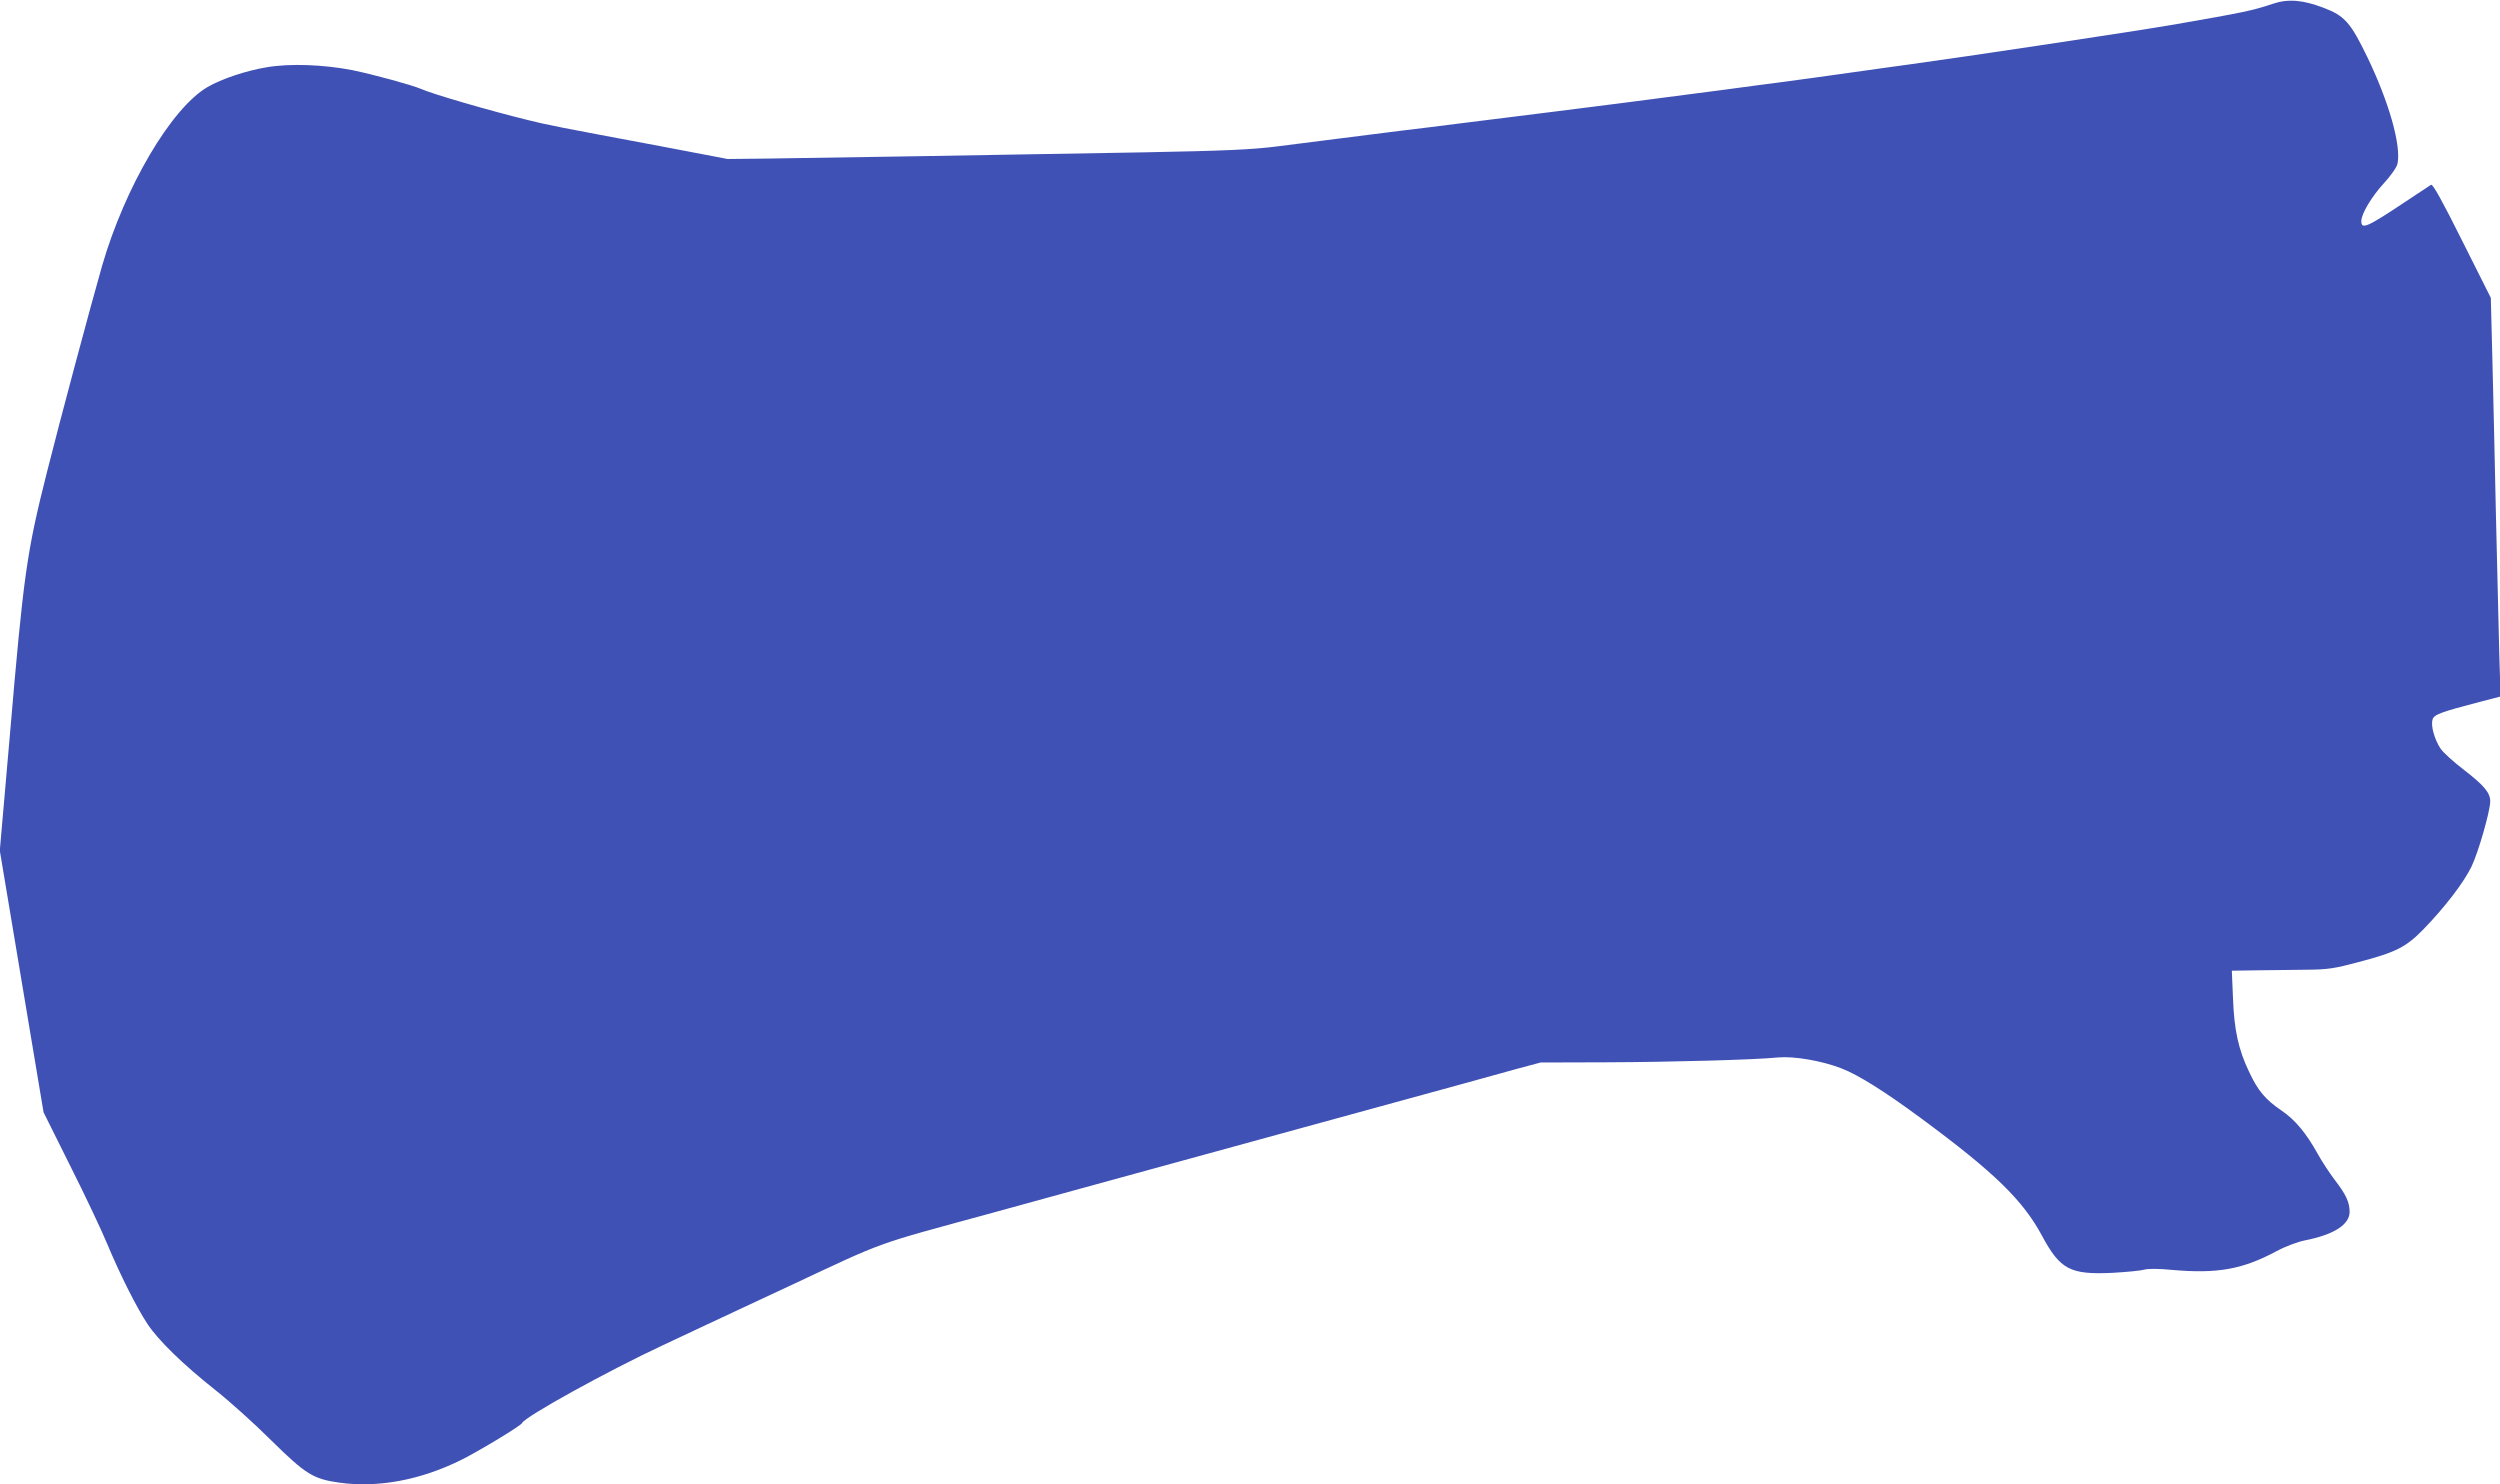 <?xml version="1.0" standalone="no"?>
<!DOCTYPE svg PUBLIC "-//W3C//DTD SVG 20010904//EN"
 "http://www.w3.org/TR/2001/REC-SVG-20010904/DTD/svg10.dtd">
<svg version="1.0" xmlns="http://www.w3.org/2000/svg"
 width="1280pt" height="760pt" viewBox="0 0 1280 760"
 preserveAspectRatio="xMidYMid meet">
<g transform="translate(0,760) scale(0.1,-0.1)"
fill="#3f51b5" stroke="none">
<path d="M11635 7580 c-101 -34 -144 -43 -500 -105 -201 -35 -1088 -168 -1360
-205 -38 -5 -104 -14 -145 -20 -151 -22 -499 -70 -650 -89 -85 -12 -225 -30
-310 -41 -173 -23 -584 -76 -700 -90 -131 -16 -482 -60 -560 -70 -41 -5 -147
-19 -235 -29 -226 -29 -454 -57 -639 -81 -129 -16 -259 -22 -680 -30 -721 -13
-1702 -29 -1936 -32 l-195 -2 -330 63 c-550 103 -586 110 -695 137 -191 47
-485 132 -545 159 -47 20 -244 74 -352 96 -144 28 -317 35 -435 15 -106 -17
-234 -60 -306 -102 -186 -109 -422 -511 -539 -914 -58 -202 -218 -800 -282
-1055 -105 -416 -120 -524 -191 -1355 l-51 -585 112 -670 112 -670 137 -275
c76 -151 161 -331 189 -399 67 -160 151 -327 207 -411 55 -83 180 -205 349
-339 72 -57 200 -172 285 -257 175 -172 213 -196 346 -215 199 -28 419 13 629
118 95 48 303 174 308 187 12 31 437 266 722 399 99 47 388 182 643 301 511
239 420 206 1042 376 118 33 395 108 615 169 220 60 681 187 1025 281 344 94
690 189 770 211 80 22 202 56 271 75 l127 34 333 1 c332 1 769 13 885 25 79 7
222 -17 322 -56 86 -33 223 -119 407 -255 377 -278 522 -420 620 -602 93 -173
144 -200 360 -190 71 4 144 11 162 16 20 6 73 6 145 -1 230 -20 358 2 532 95
46 25 110 49 146 56 149 29 230 81 230 146 0 49 -18 89 -77 165 -27 36 -65 94
-85 130 -61 110 -117 177 -188 225 -81 55 -120 101 -165 198 -54 113 -76 212
-82 375 l-6 142 129 2 c71 1 185 2 254 3 109 1 142 6 265 39 192 50 244 77
332 167 110 113 208 241 247 322 35 72 96 285 96 334 0 44 -32 82 -133 160
-54 41 -109 91 -122 111 -31 48 -49 114 -41 146 7 27 34 38 245 93 l104 27 -7
230 c-3 127 -11 445 -17 706 -5 261 -14 617 -18 790 l-8 315 -147 293 c-102
204 -150 291 -159 286 -6 -4 -64 -42 -127 -84 -201 -134 -230 -147 -230 -102
0 37 52 124 113 191 38 41 68 84 72 102 20 92 -42 313 -153 544 -87 180 -117
214 -225 255 -107 41 -183 47 -262 20z"/>
</g>
</svg>
